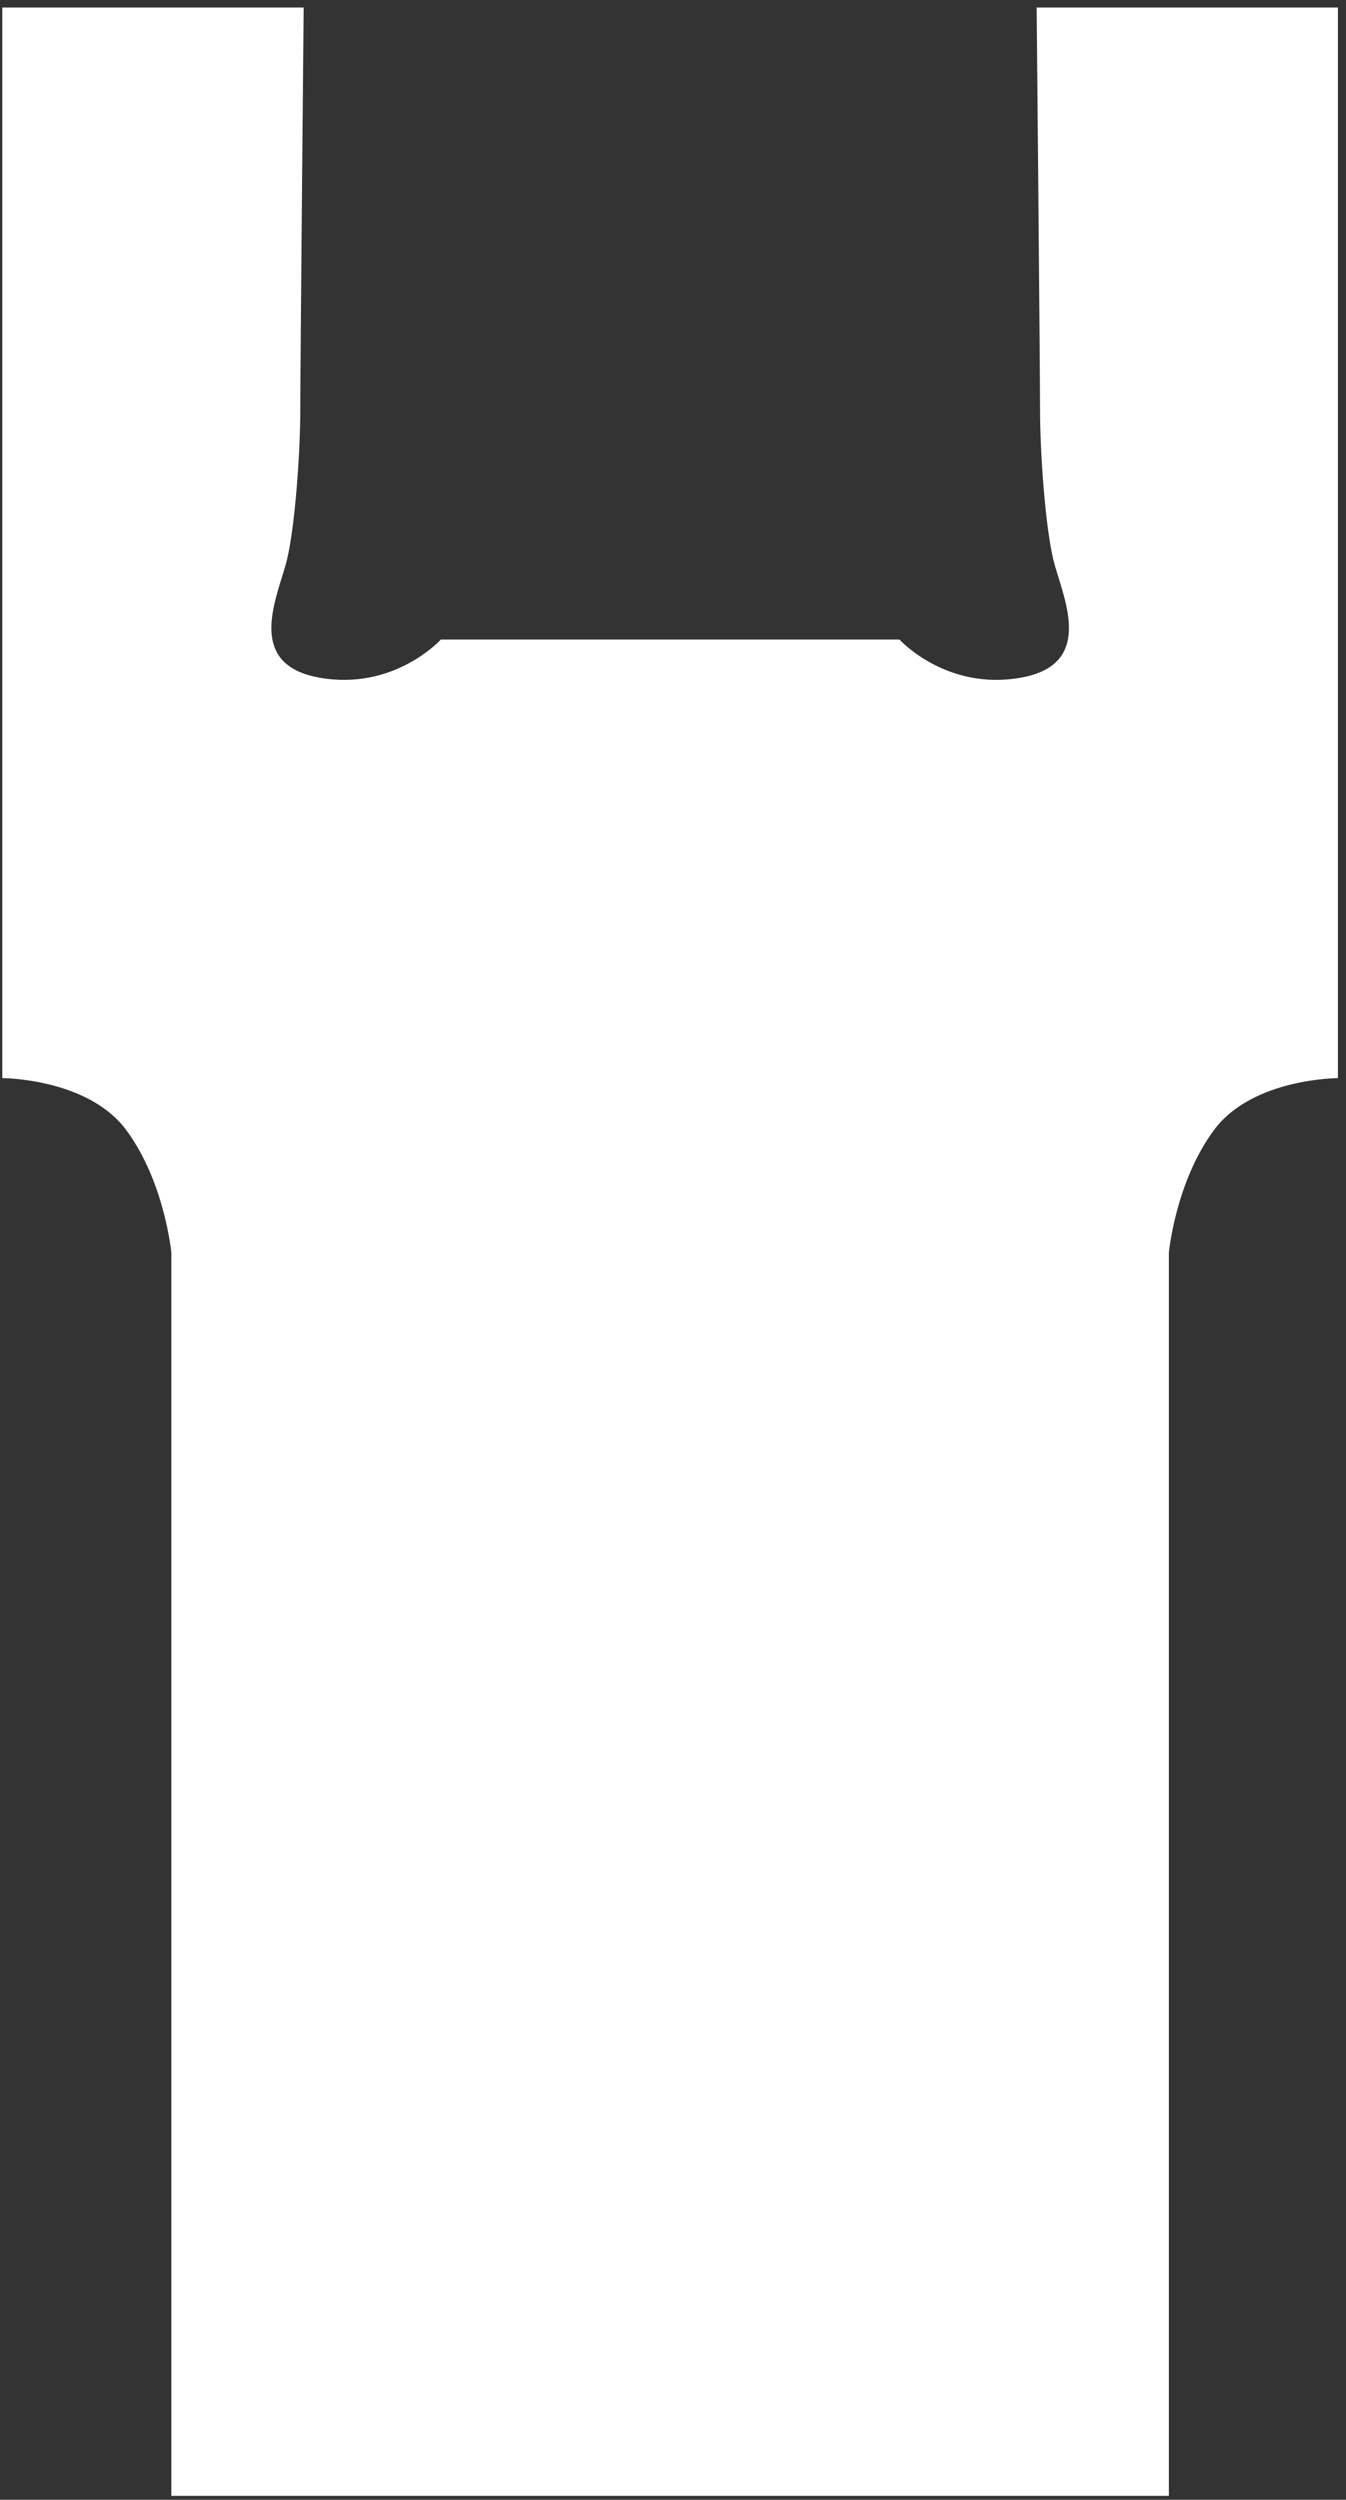 <?xml version="1.0" encoding="UTF-8"?> <svg xmlns="http://www.w3.org/2000/svg" width="160" height="297" viewBox="0 0 160 297" fill="none"><rect x="0" y="0" width="160" height="297" fill="#333333" stroke="none"/> <g clip-path="url(#clip0_167_6)"> <path fill-rule="evenodd" clip-rule="evenodd" d="M36.084 0.89L0.274 0.89L0.274 128.092C0.274 128.092 10.42 128.092 14.996 134.249C19.572 140.407 20.368 148.814 20.368 148.814L20.368 296.535H79.656H138.944L138.944 148.814C138.944 148.814 139.741 140.4 144.316 134.249C148.892 128.092 159.038 128.092 159.038 128.092V0.89L123.228 0.89C123.228 0.89 123.63 43.768 123.63 48.696C123.63 53.616 124.229 62.438 125.223 66.543C126.217 70.648 130.398 78.852 121.444 80.496C112.49 82.141 106.92 75.983 106.92 75.983H79.663H52.406C52.406 75.983 46.836 82.141 37.882 80.496C28.927 78.852 33.108 70.648 34.102 66.543C35.096 62.438 35.696 53.616 35.696 48.696C35.696 43.775 36.097 0.89 36.097 0.89L36.084 0.89Z" fill="white"></path> </g> <defs> <clipPath id="clip0_167_6"> <rect width="158.77" height="295.641" fill="white" transform="translate(0.274 0.888)"></rect> </clipPath> </defs> </svg> 